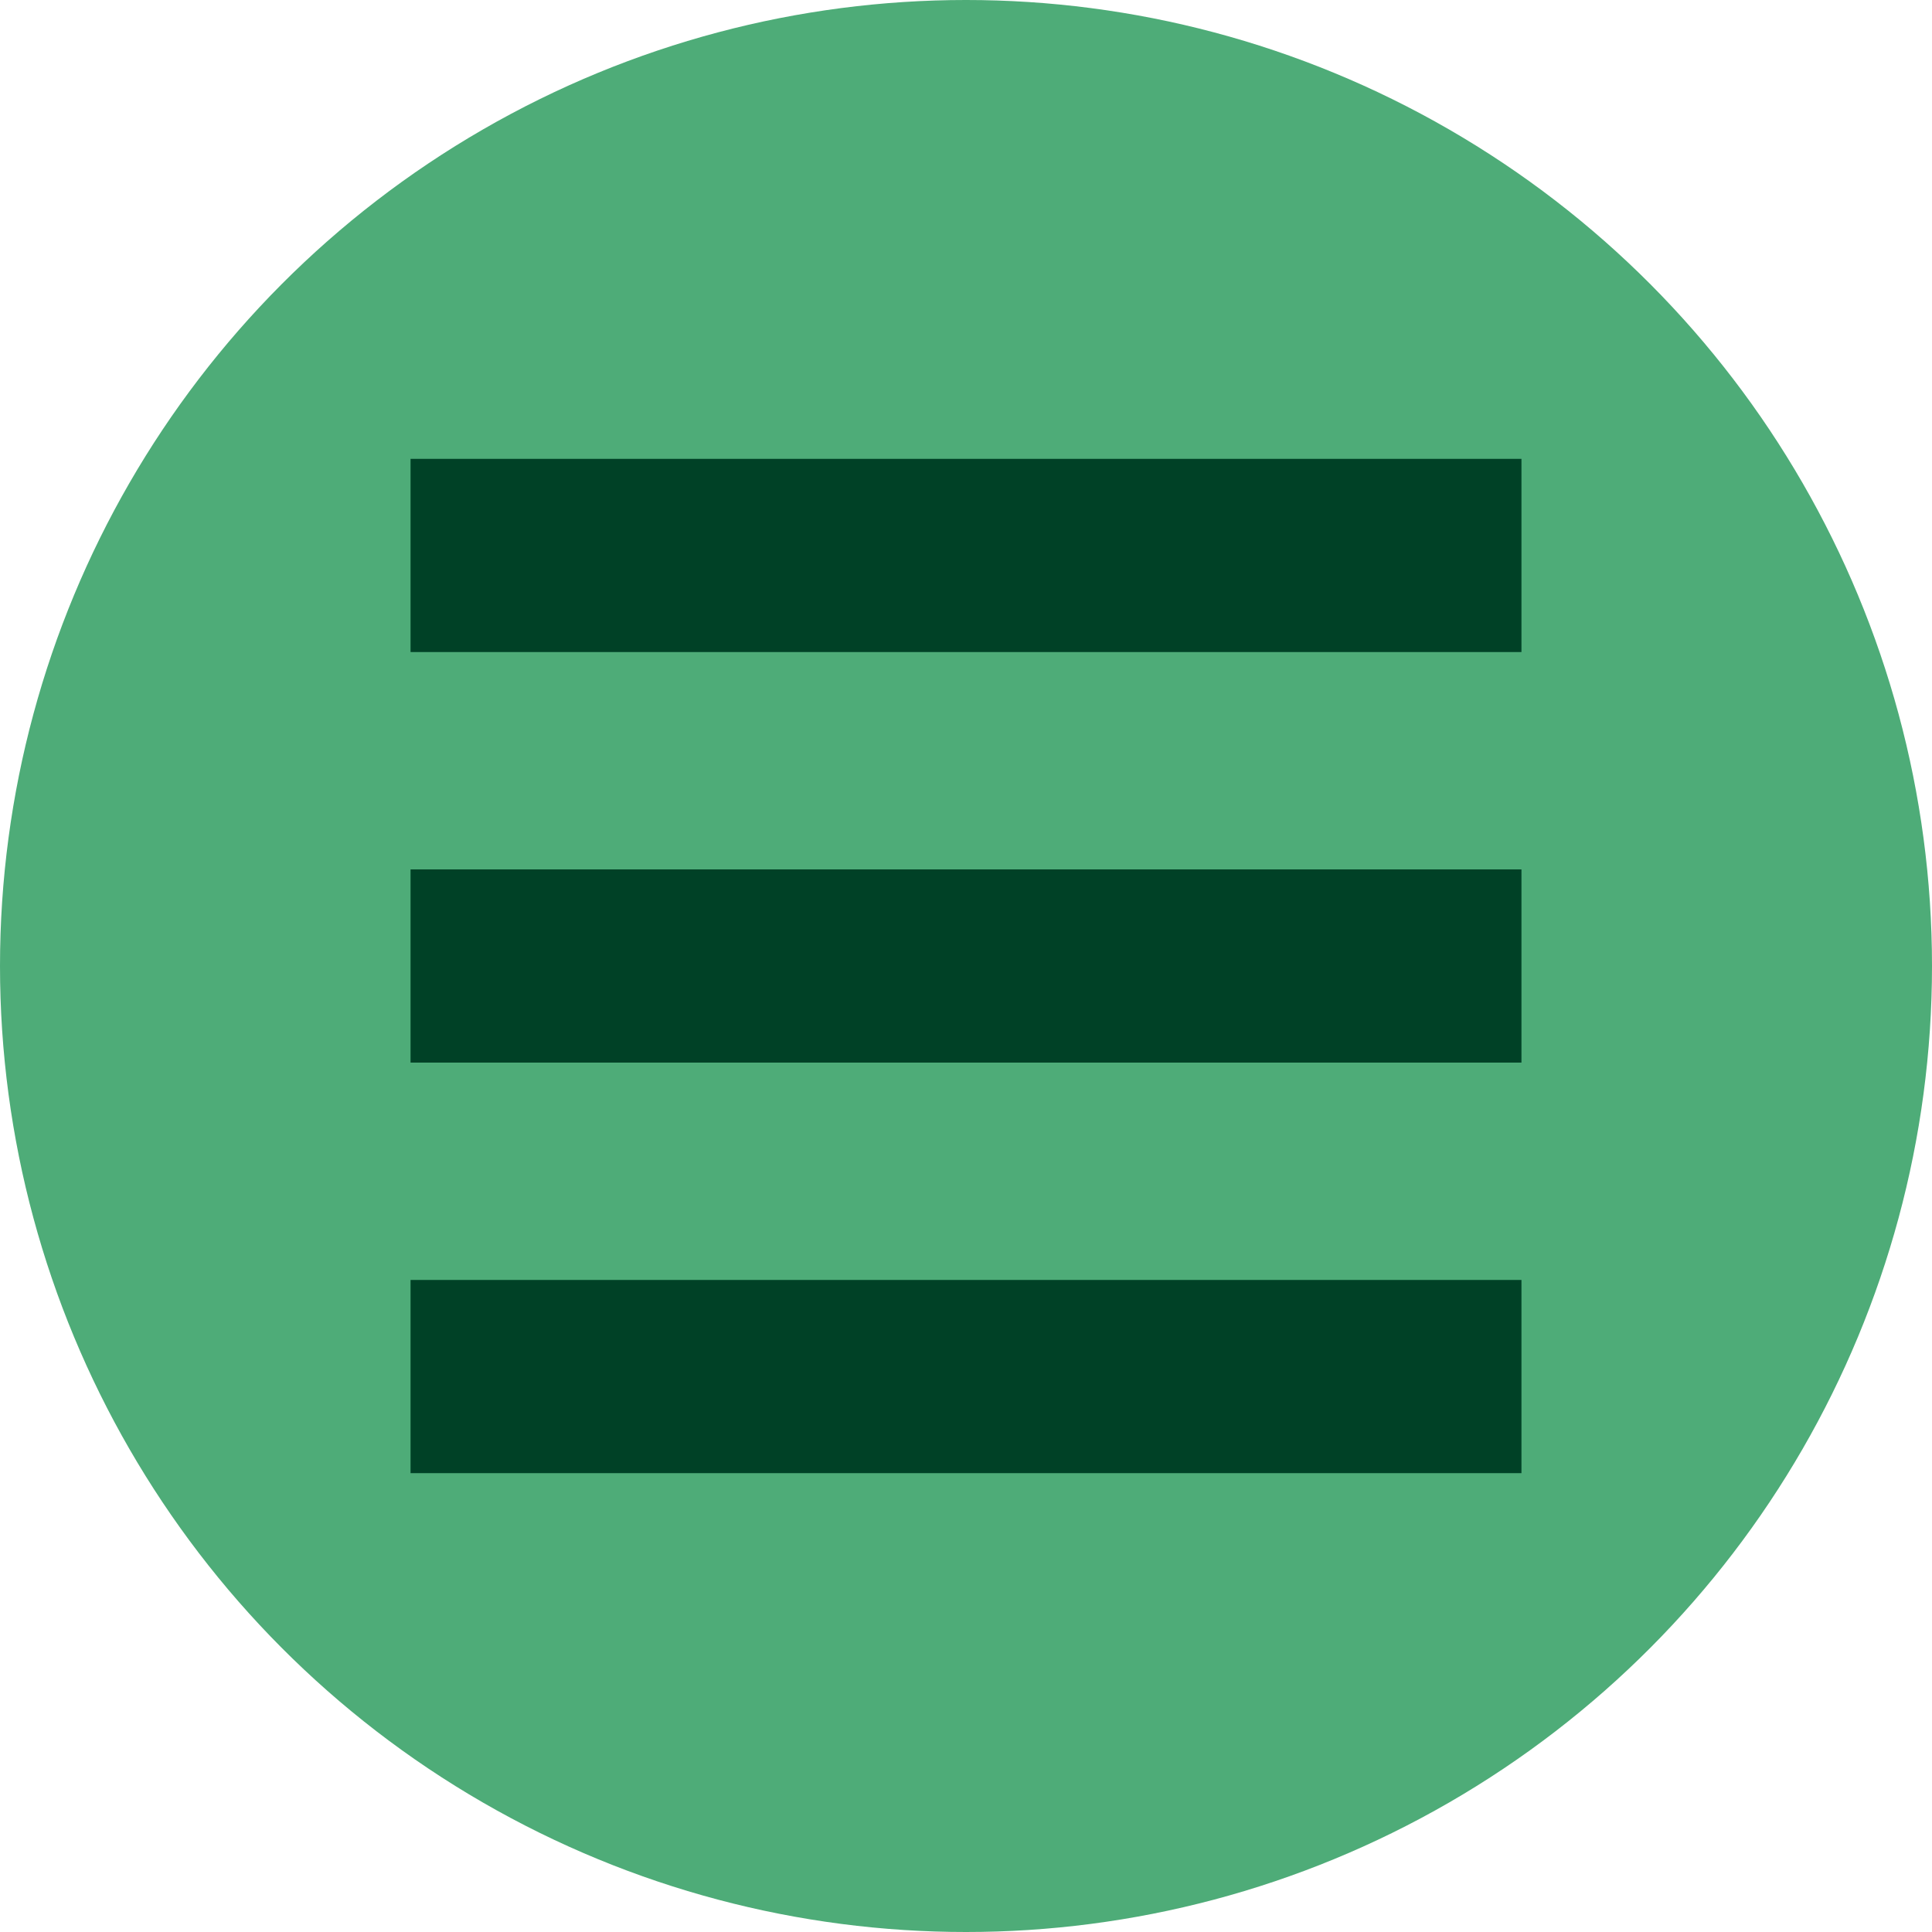 <svg width="80" height="80" viewBox="0 0 80 80" fill="none" xmlns="http://www.w3.org/2000/svg">
<circle cx="40" cy="40" r="40" fill="#4EAC78"/>
<path d="M17 61L63 61V53L17 53V61Z" fill="#004126"/>
<path d="M17 44L63 44V36L17 36V44Z" fill="#004126"/>
<path d="M17 27L63 27V19L17 19V27Z" fill="#004126"/>
</svg>
